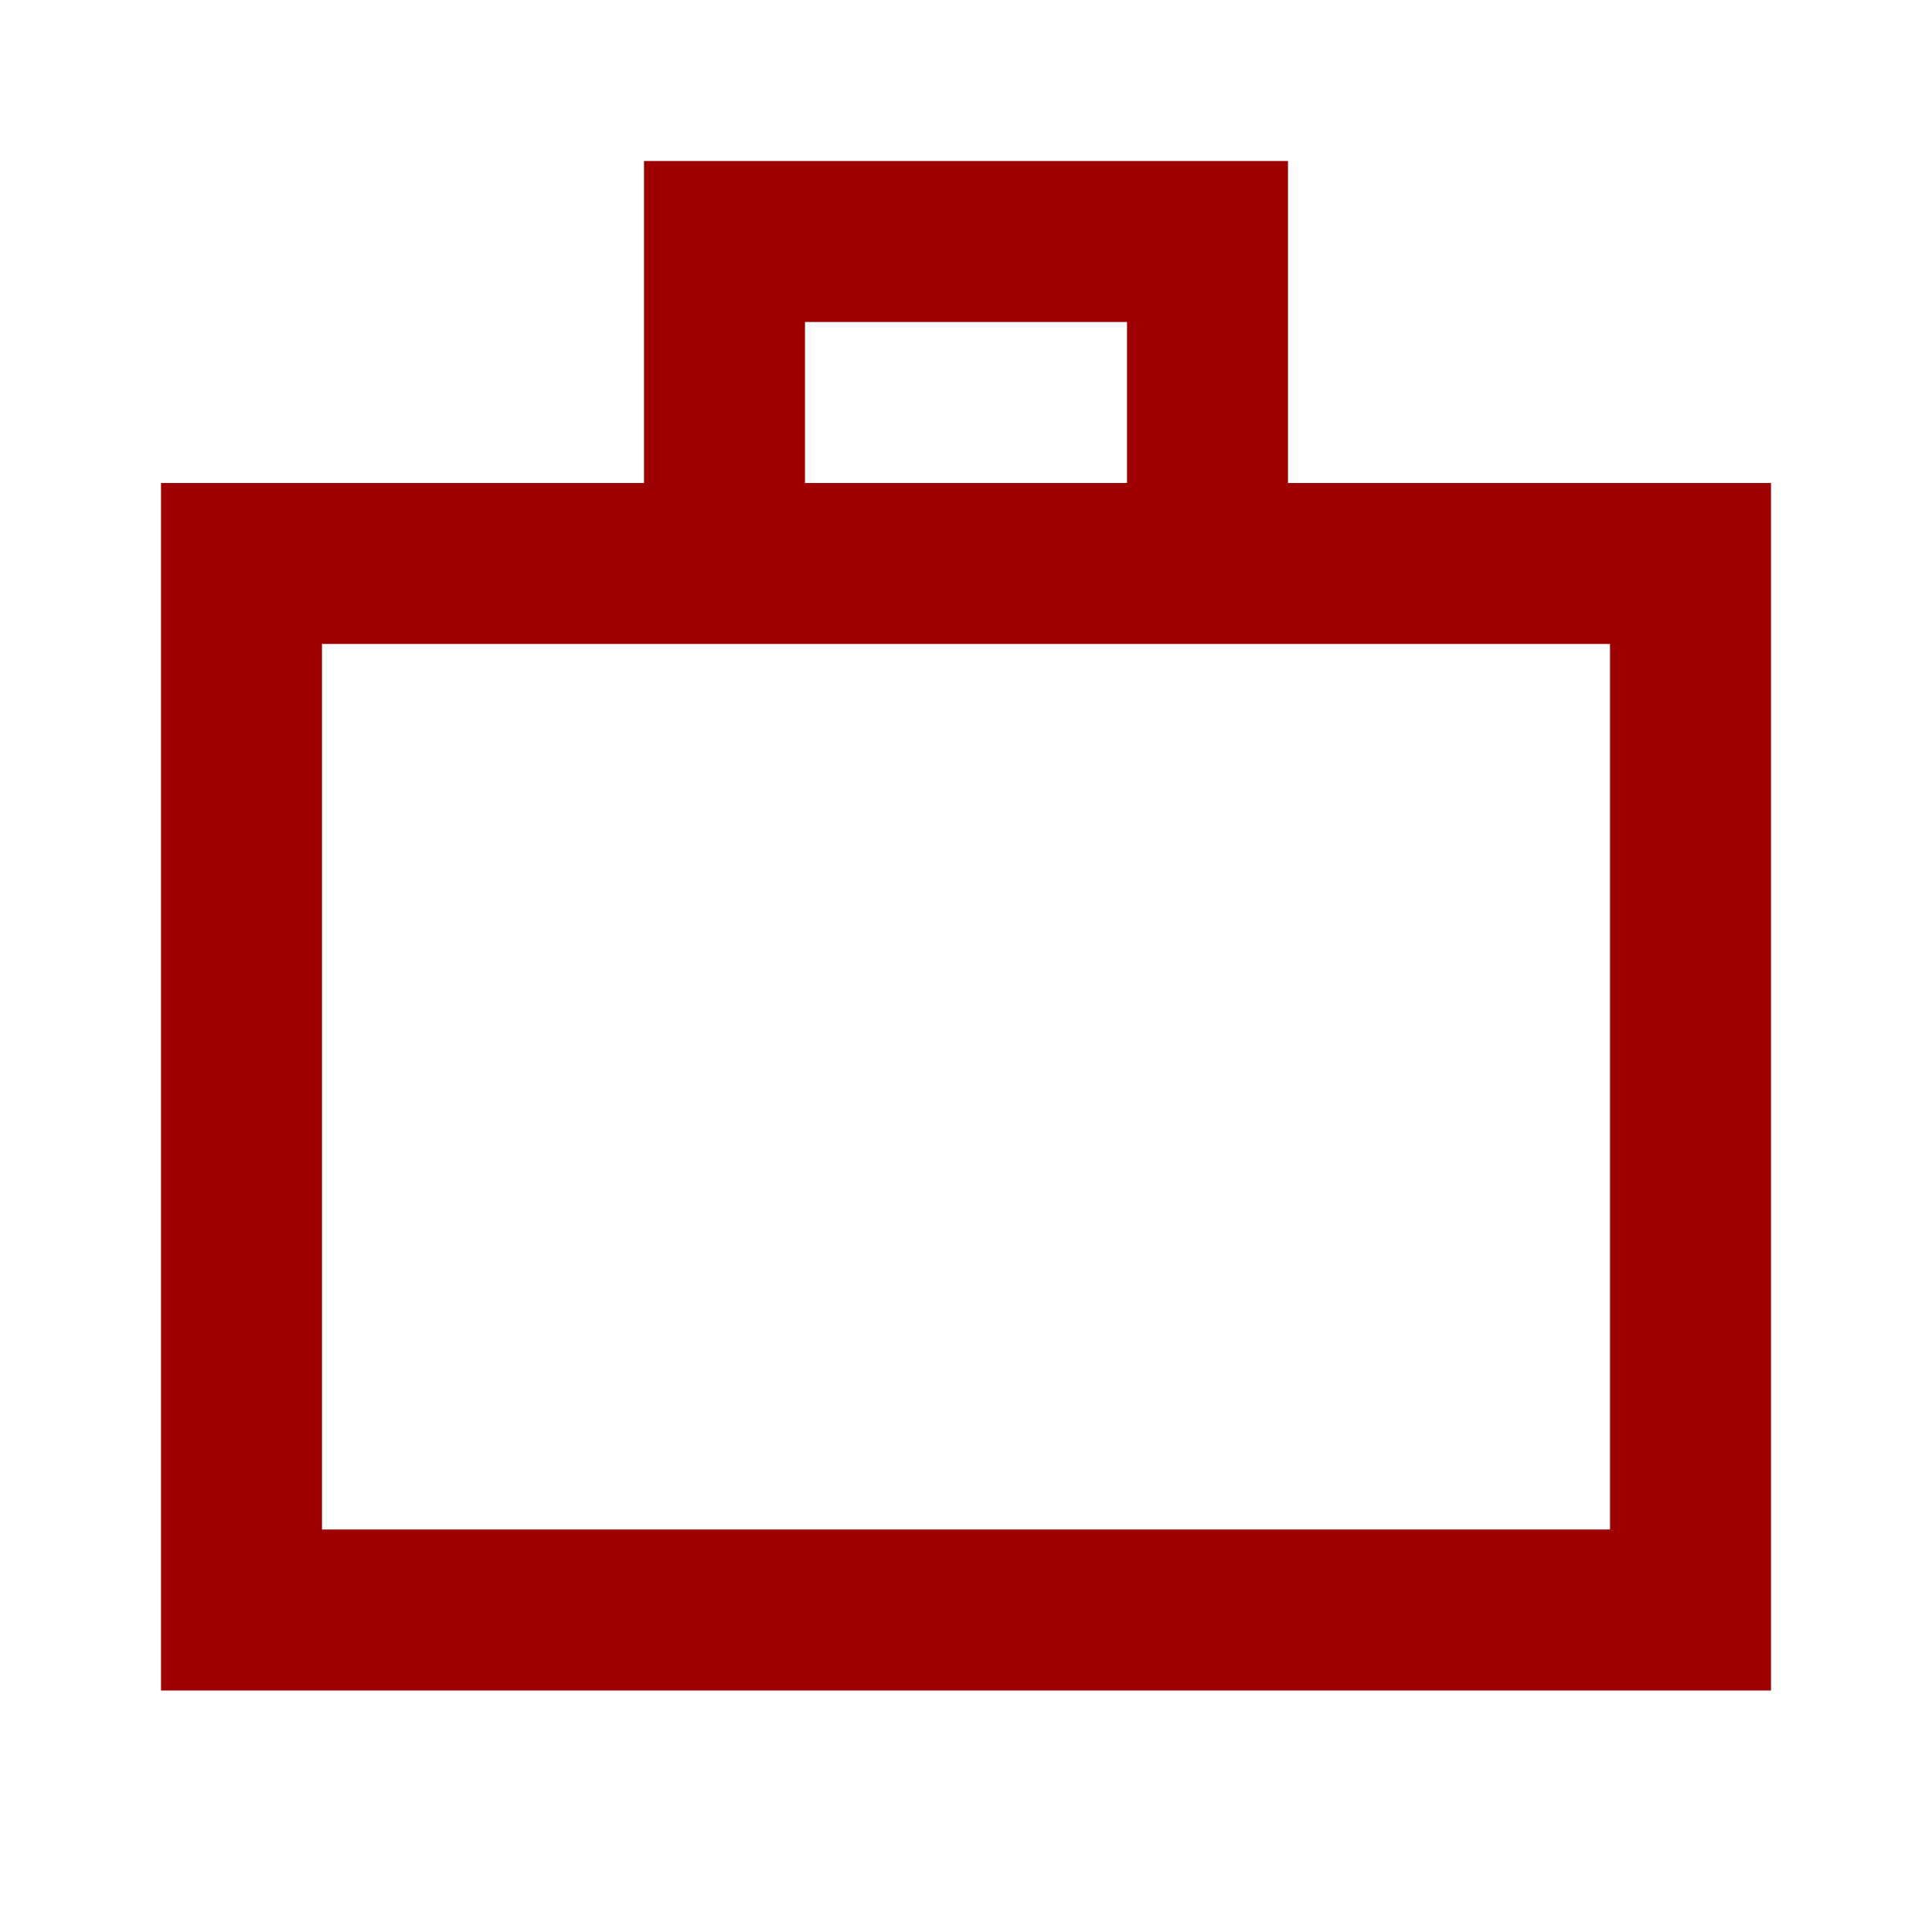 <?xml version="1.0" encoding="UTF-8"?> <svg xmlns="http://www.w3.org/2000/svg" width="50" height="50" viewBox="0 0 50 50" fill="none"> <path d="M4.167 43.75V12.5H16.667V4.167H33.333V12.5H45.833V43.75H4.167ZM20.833 12.5H29.167V8.333H20.833V12.5ZM8.333 39.583H41.667V16.666H8.333V39.583Z" fill="#9E0101"></path> </svg> 